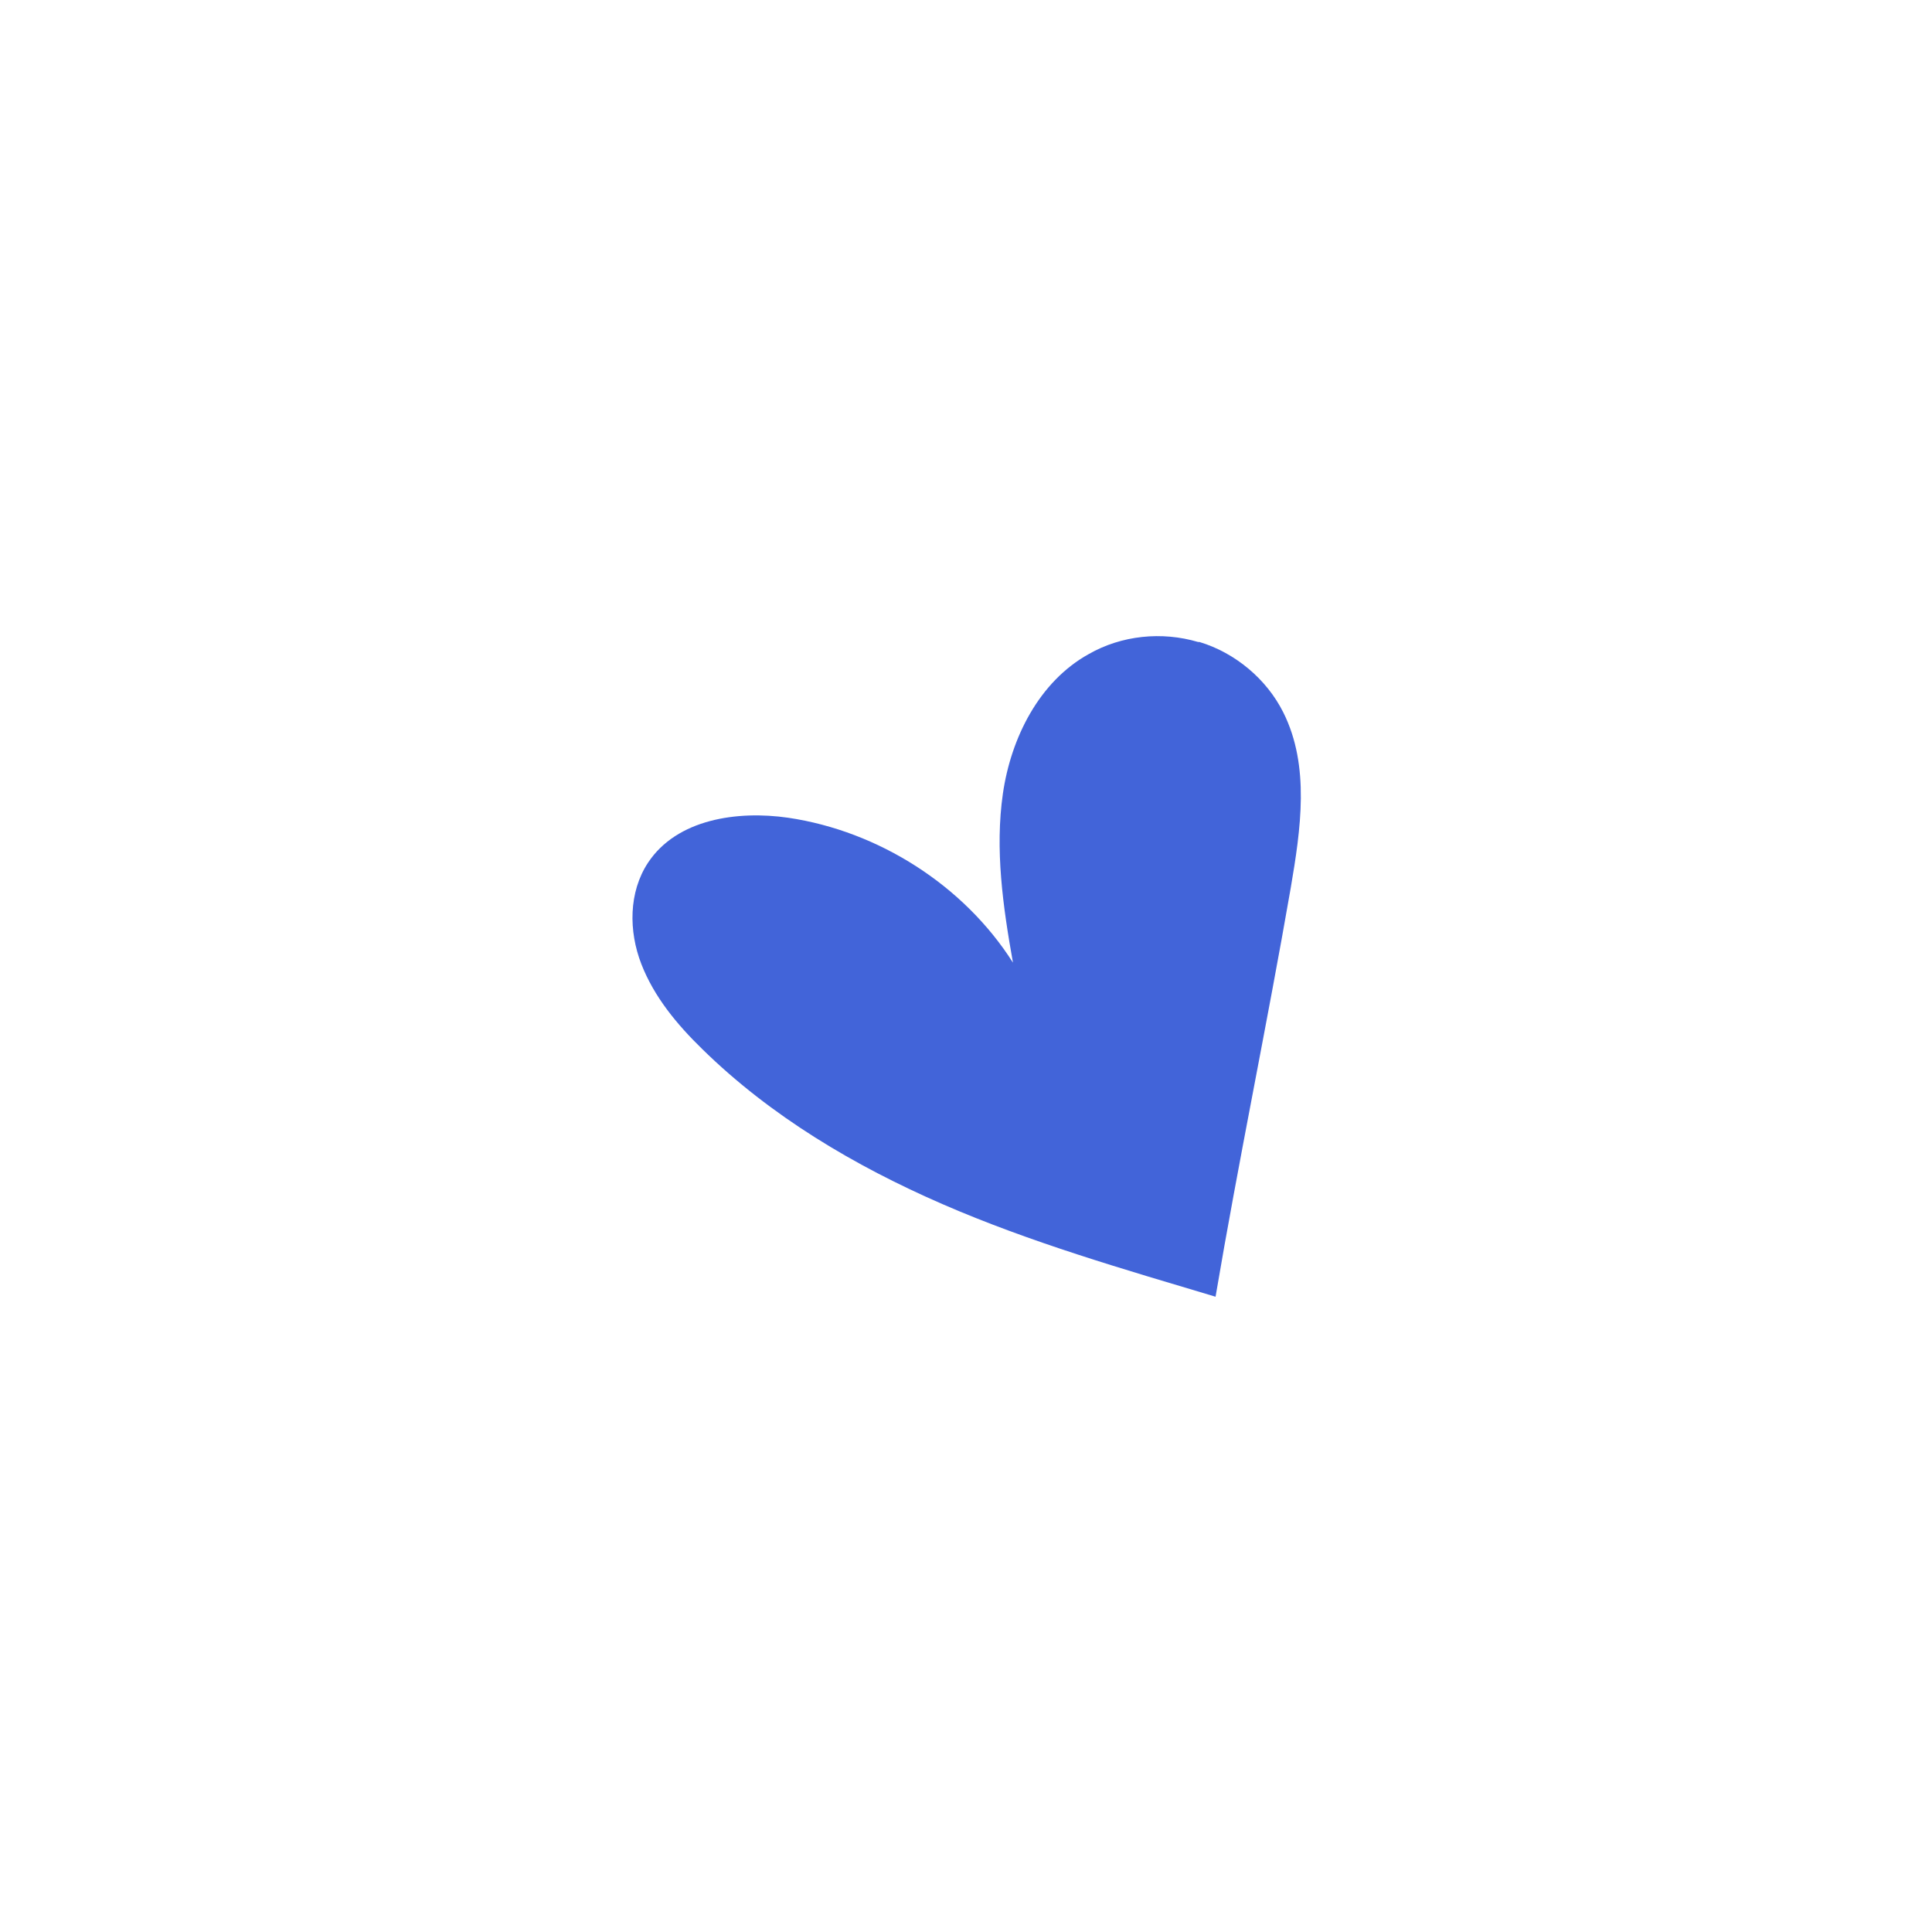 <?xml version="1.0" encoding="UTF-8"?>
<svg xmlns="http://www.w3.org/2000/svg" xmlns:xlink="http://www.w3.org/1999/xlink" version="1.1" viewBox="0 0 288 288">
  <defs>
    <style>
      .cls-1 {
        fill: #4264d9;
      }

      .cls-2 {
        fill: #fff;
        filter: url(#drop-shadow-2);
      }
    </style>
    <filter id="drop-shadow-2" filterUnits="userSpaceOnUse">
      <feOffset dx="5.8" dy="5.8"/>
      <feGaussianBlur result="blur" stdDeviation="1.4"/>
      <feFlood flood-color="#000" flood-opacity=".5"/>
      <feComposite in2="blur" operator="in"/>
      <feComposite in="SourceGraphic"/>
    </filter>
  </defs>
  <!-- Generator: Adobe Illustrator 28.6.0, SVG Export Plug-In . SVG Version: 1.2.0 Build 709)  -->
  <g>
    <g id="Layer_1">
      <g>
        <path class="cls-2" d="M203.2,211.3c-2,2.4-4.4,4.5-7.1,6.2-7,4.3-15.4,5.4-23.3,3.1l-3.9-1.2c-13.1-3.9-26.6-8-40.1-13.9-18-7.9-32.5-17.4-44.3-28.9-4.9-4.8-11.8-12.3-15.8-23-5.3-14-3.8-29.3,4-41,.8-1.2,1.6-2.3,2.5-3.4,10.4-12.7,27.7-18.6,46.4-15.8,1.9.3,3.8.6,5.7,1.1,1.8-3.5,4-6.9,6.5-9.9,4.1-5,9-9.1,14.5-12.2,11.7-6.6,25.7-8.1,38.6-4.2,12.8,3.9,23.6,13,29.7,24.9,8.5,16.7,5.5,33.7,3.8,43.9-1.8,10.3-3.8,20.8-5.7,30.9-1.9,9.9-3.8,20.1-5.5,29.9-.8,4.9-3,9.5-6,13.3Z"/>
        <path class="cls-1" d="M178.6,95.7c-5.4-1.6-11.4-1-16.3,1.8-7.4,4.1-11.6,12.5-12.8,20.8-1.2,8.3,0,16.8,1.5,25.2-7.3-11.5-20-19.6-33.5-21.6-7.6-1.1-16.6.2-20.9,6.7-2.9,4.4-2.9,10.2-1,15.1,1.9,4.9,5.3,9,9.1,12.7,10.2,10,22.7,17.4,35.8,23.1,13.1,5.7,27,9.7,40.7,13.8,3.4-20.1,7.7-40.7,11.2-60.9,1.5-8.8,2.9-18.2-1.1-26.2-2.5-5-7.2-8.9-12.5-10.5Z"/>
      </g>
    </g>
  </g>
</svg>